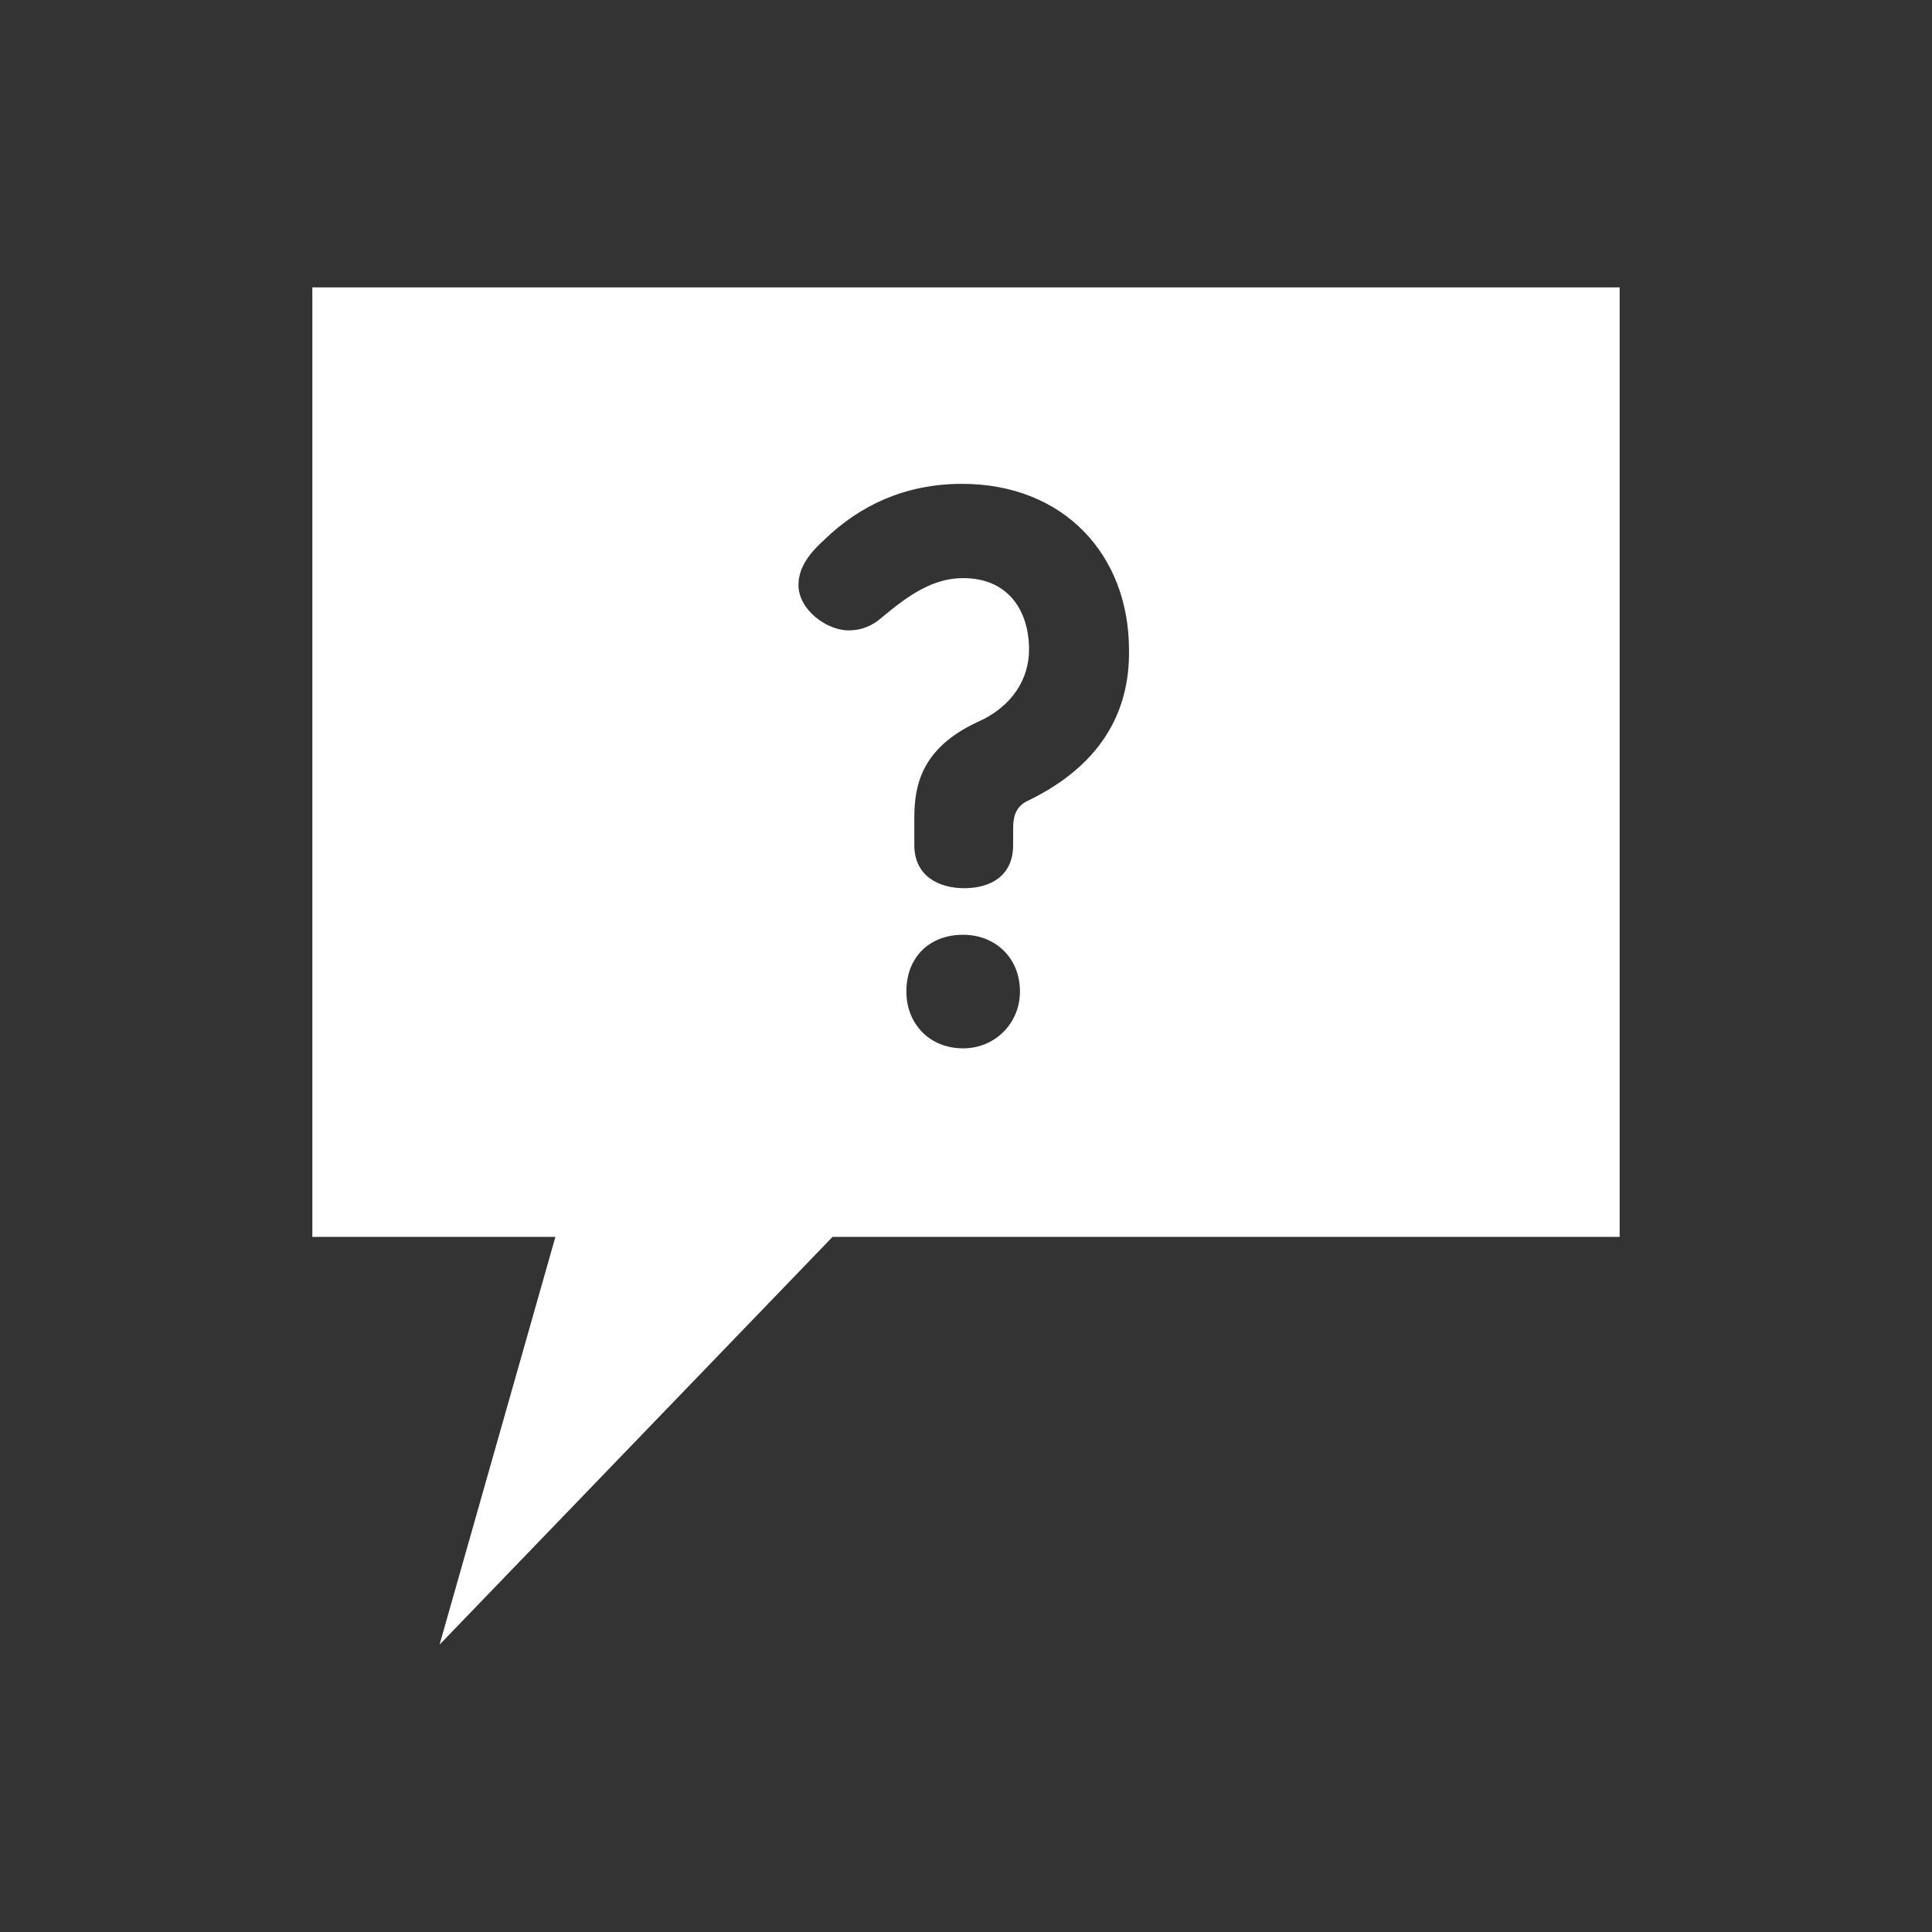 <?xml version="1.0" encoding="utf-8"?>
<!-- Generator: $$$/GeneralStr/196=Adobe Illustrator 27.6.0, SVG Export Plug-In . SVG Version: 6.00 Build 0)  -->
<svg version="1.1" id="Ebene_1" xmlns="http://www.w3.org/2000/svg" xmlns:xlink="http://www.w3.org/1999/xlink" x="0px" y="0px"
	 viewBox="0 0 170.1 170.1" style="enable-background:new 0 0 170.1 170.1;" xml:space="preserve">
<rect x="0" y="0" width="170.1" height="170.1" fill="#333333" stroke="none"/>
<style type="text/css">
	.st0{fill:#FFFFFF;}
</style>
<path class="st0" d="M27.5,25.3v83.6h21.4l-10.2,35.9l34.6-35.9h69.3V25.3H27.5z M84.8,92.3c-3,0-5-2.2-5-5c0-3,2-5,5-5
	c2.8,0,5,2,5,5C89.8,90.1,87.6,92.3,84.8,92.3z M90.5,70.5c-1.3,0.6-1.3,1.8-1.3,2.6v1.3c0,2.8-2.1,3.8-4.3,3.8
	c-2.3,0-4.4-1.1-4.4-3.8V72c0-2.8,0.6-6.1,5.5-8.4c3.2-1.4,4.6-3.9,4.6-6.4c0-3.4-1.8-6.3-5.8-6.3c-2.6,0-4.7,1.4-7.2,3.5
	c-0.7,0.6-1.6,1.1-2.9,1.1c-1.9,0-4.4-1.8-4.4-4c0-1.7,1.2-3,2.3-4c3.1-3,7.1-4.9,12.1-4.9c9,0,14.7,6.3,14.7,14.6
	C99.5,62.9,96.7,67.5,90.5,70.5z"/>
</svg>
